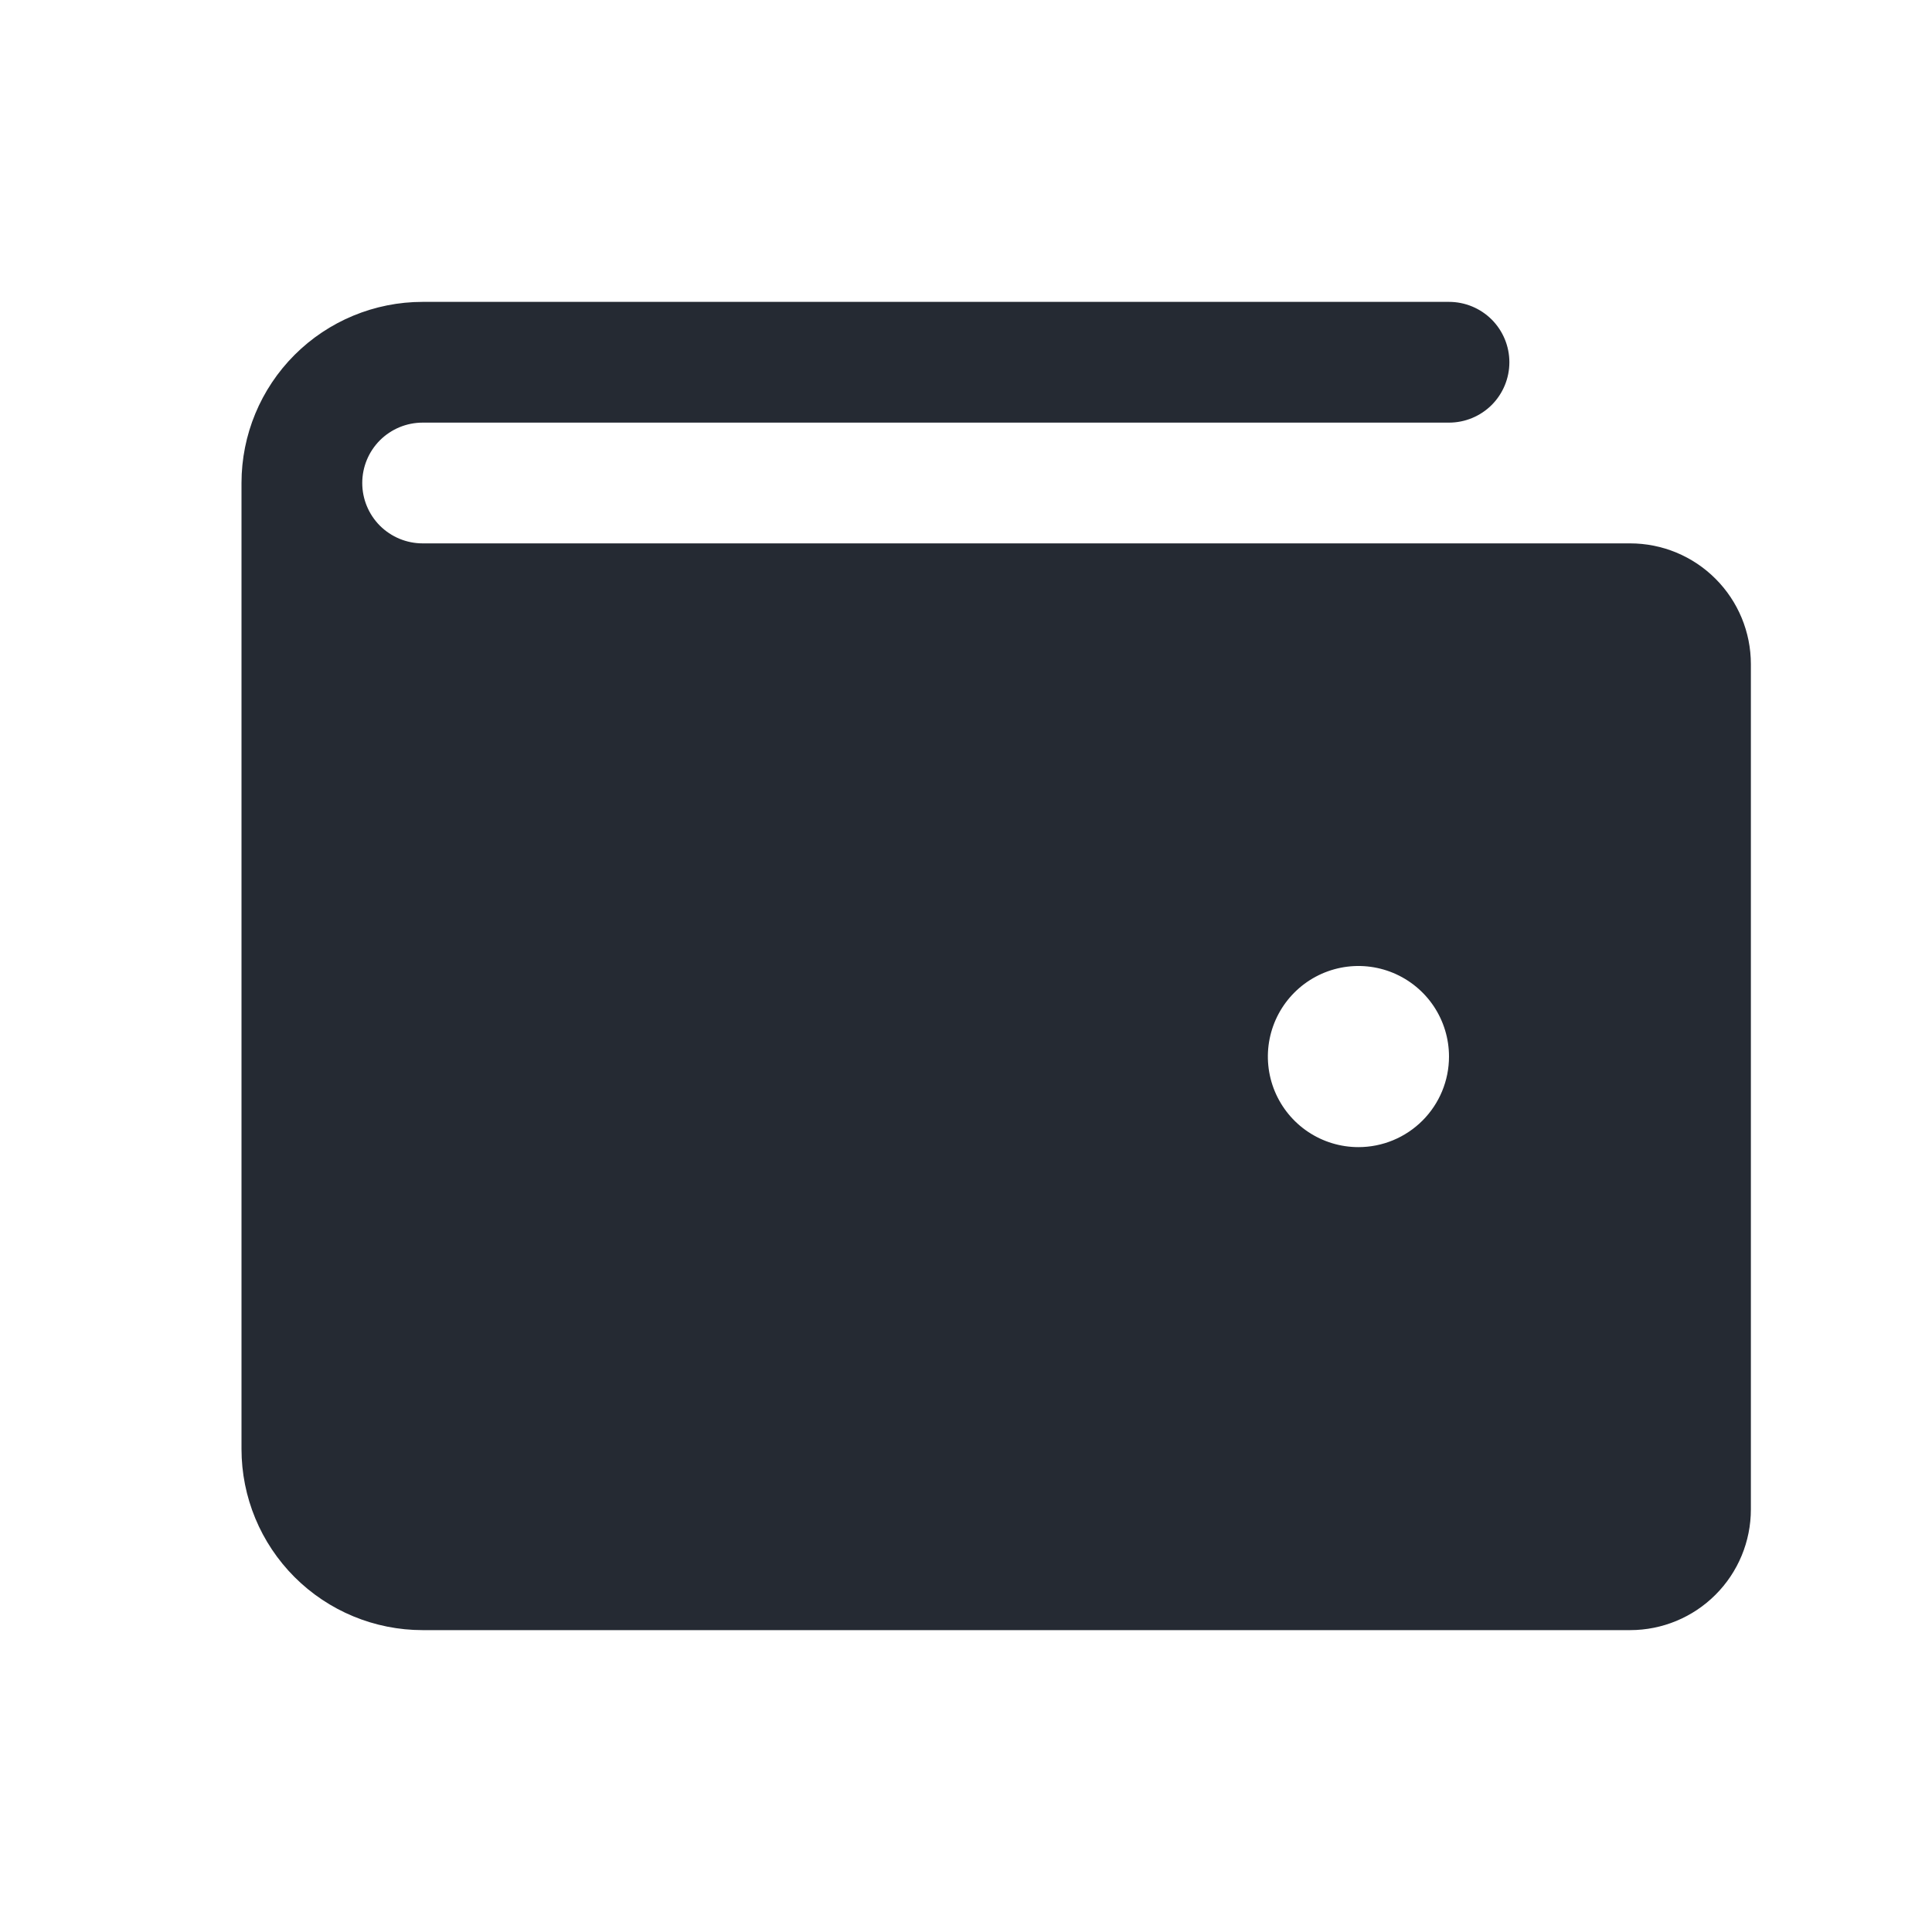 <svg width="48" height="48" viewBox="0 0 48 48" fill="none" xmlns="http://www.w3.org/2000/svg">
<path d="M40.5 13.5H10.5C10.102 13.5 9.721 13.342 9.439 13.061C9.158 12.779 9 12.398 9 12C9 11.602 9.158 11.221 9.439 10.939C9.721 10.658 10.102 10.5 10.5 10.5H36C36.398 10.5 36.779 10.342 37.061 10.061C37.342 9.779 37.5 9.398 37.5 9C37.5 8.602 37.342 8.221 37.061 7.939C36.779 7.658 36.398 7.5 36 7.5H10.5C9.307 7.5 8.162 7.974 7.318 8.818C6.474 9.662 6 10.806 6 12V36C6 37.194 6.474 38.338 7.318 39.182C8.162 40.026 9.307 40.5 10.5 40.5H40.5C41.296 40.5 42.059 40.184 42.621 39.621C43.184 39.059 43.5 38.296 43.5 37.5V16.5C43.5 15.704 43.184 14.941 42.621 14.379C42.059 13.816 41.296 13.5 40.5 13.5ZM33.75 28.5C33.305 28.5 32.87 28.368 32.5 28.121C32.13 27.874 31.842 27.522 31.671 27.111C31.501 26.7 31.456 26.247 31.543 25.811C31.63 25.375 31.844 24.974 32.159 24.659C32.474 24.344 32.875 24.13 33.311 24.043C33.748 23.956 34.2 24.001 34.611 24.171C35.022 24.342 35.374 24.63 35.621 25C35.868 25.37 36 25.805 36 26.25C36 26.847 35.763 27.419 35.341 27.841C34.919 28.263 34.347 28.5 33.75 28.5Z" fill="#252A33"/>
</svg>
